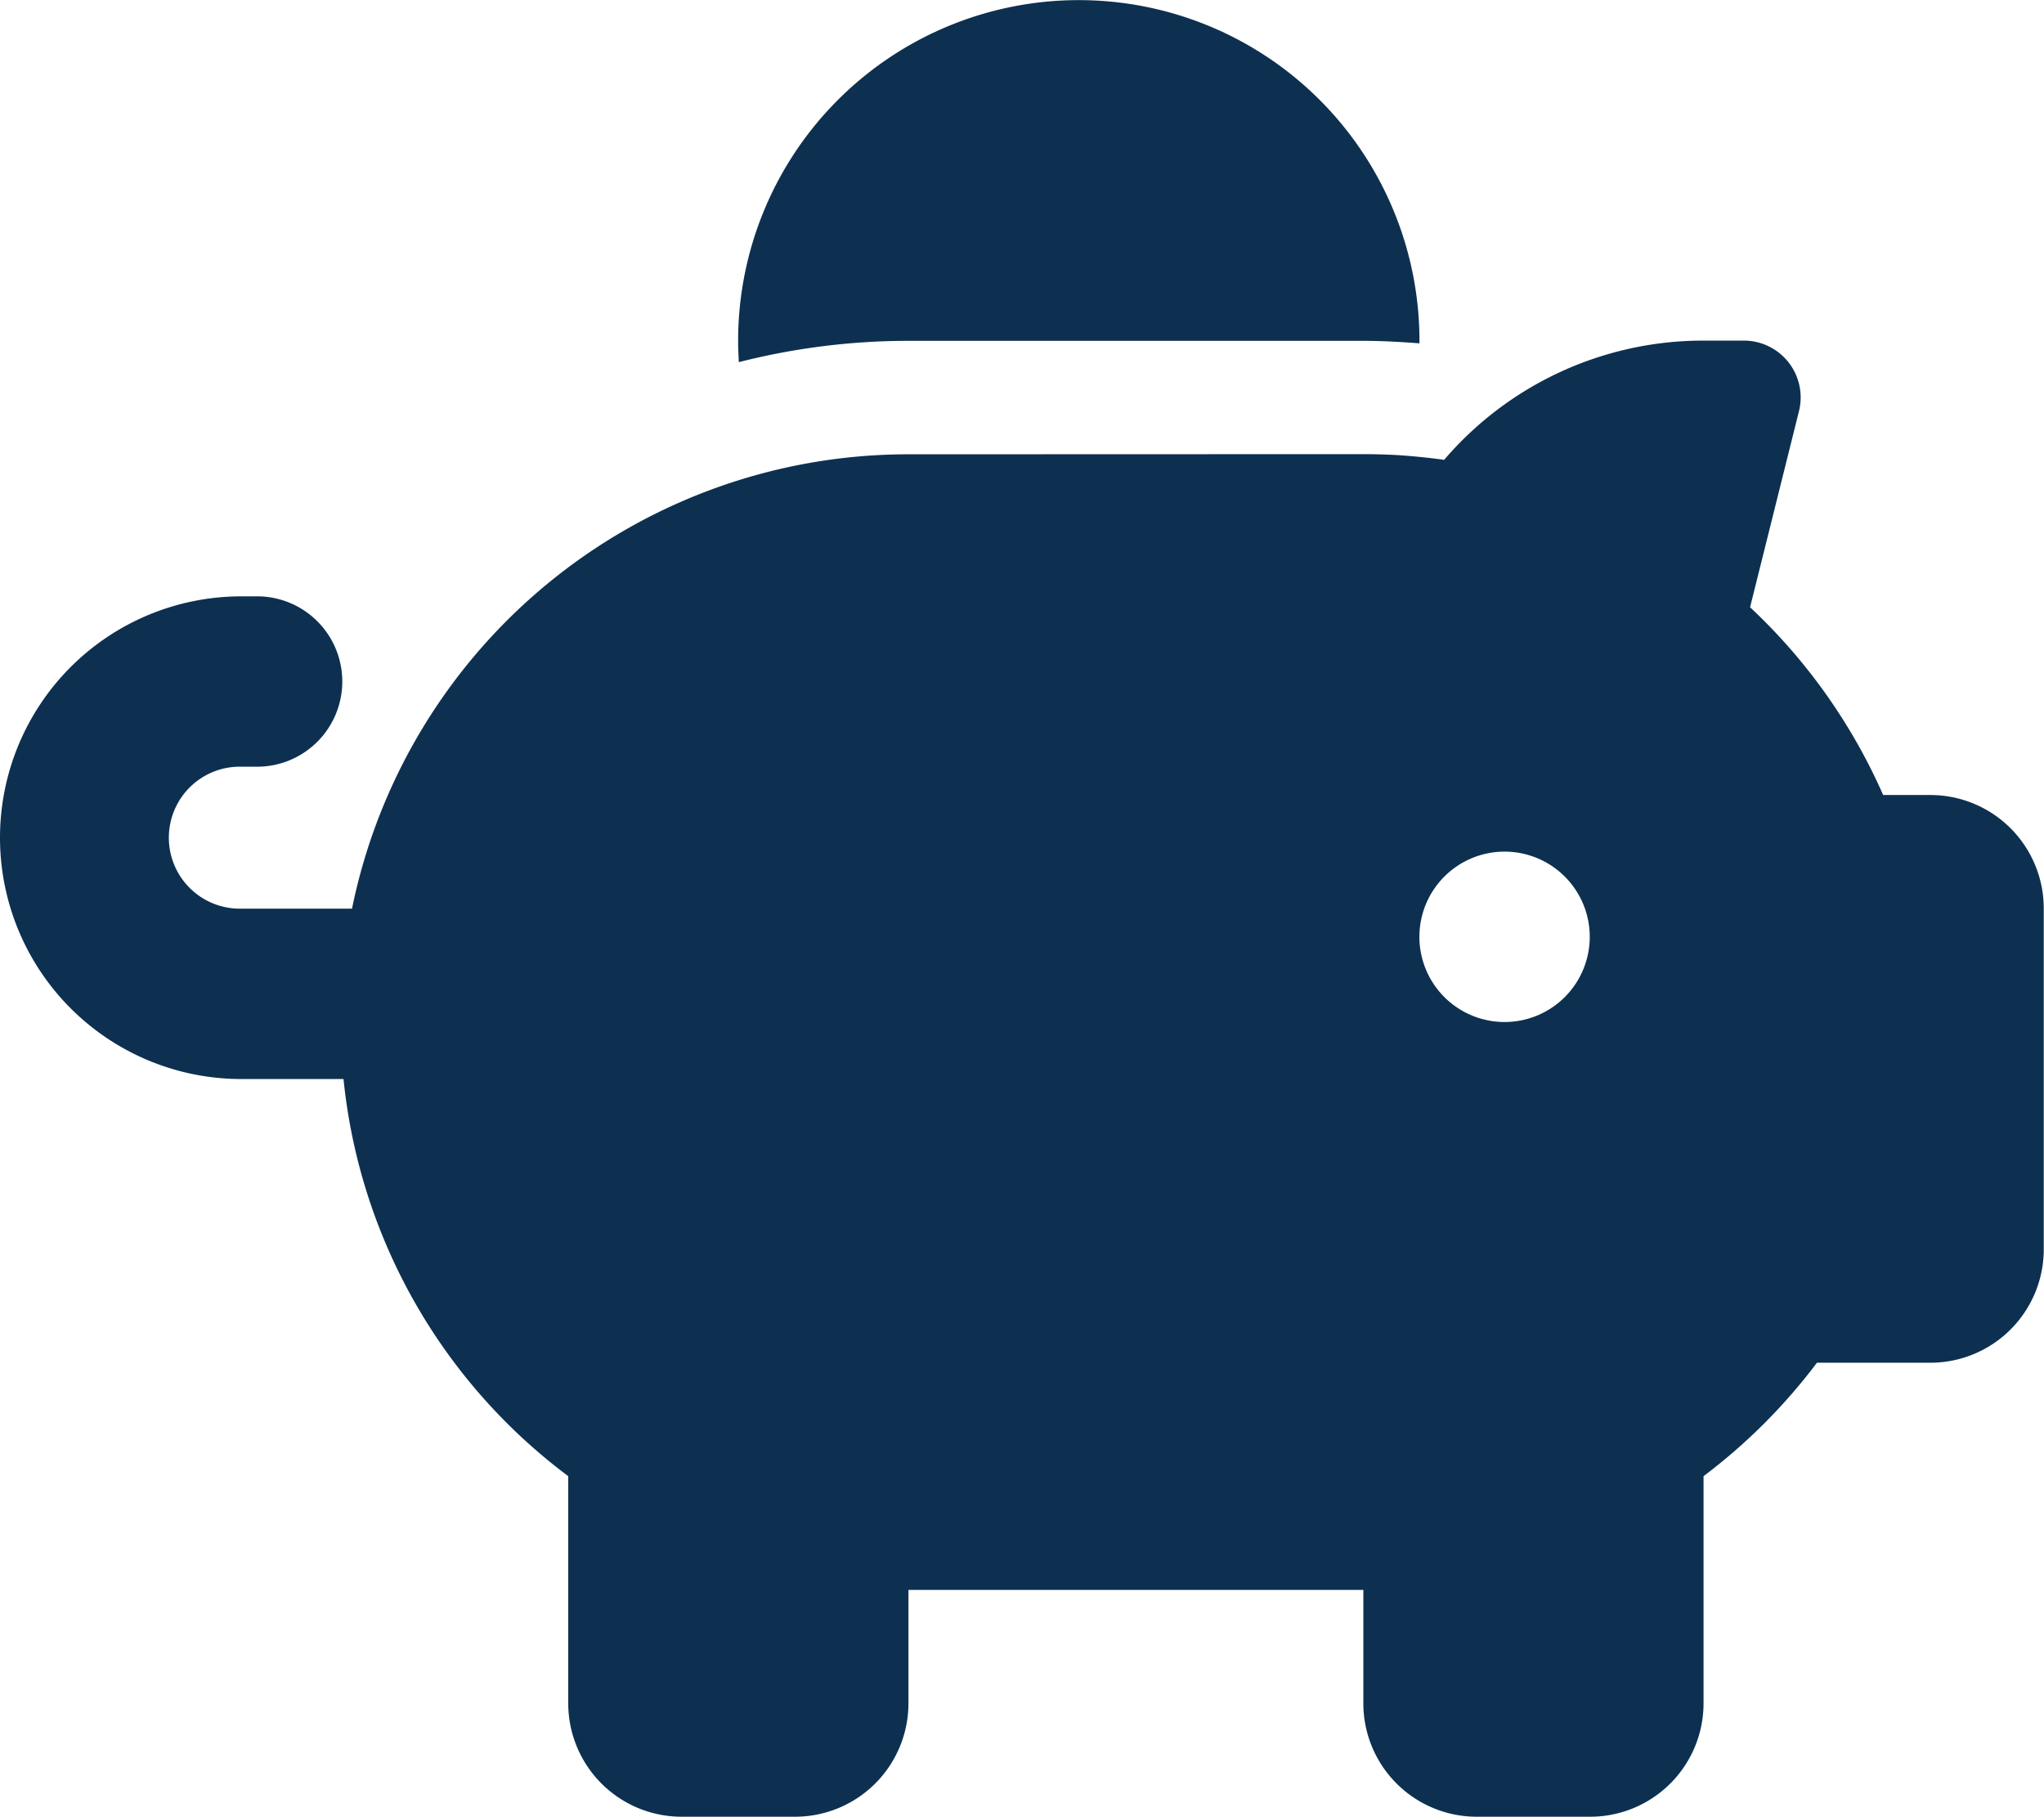 <svg xmlns="http://www.w3.org/2000/svg" width="66.69" height="59.28" viewBox="0 0 66.69 59.28">
  <path id="piggy-bank-solid" d="M46.312,11.115V11.2c-.614-.046-1.227-.081-1.853-.081H29.64a22.371,22.371,0,0,0-5.534.695c-.012-.232-.023-.463-.023-.695a11.115,11.115,0,0,1,22.23,0Zm-1.853,3.7c.405,0,.81.012,1.2.035.486.035.973.081,1.459.151a11.125,11.125,0,0,1,8.452-3.89h1.331a1.854,1.854,0,0,1,1.795,2.3L57.1,19.81a18.681,18.681,0,0,1,4.342,6.125h1.54a3.7,3.7,0,0,1,3.7,3.7V40.755a3.7,3.7,0,0,1-3.7,3.7h-3.7a18.722,18.722,0,0,1-3.7,3.7v7.41a3.7,3.7,0,0,1-3.7,3.7h-3.7a3.7,3.7,0,0,1-3.7-3.7v-3.7H29.64v3.7a3.7,3.7,0,0,1-3.7,3.7h-3.7a3.7,3.7,0,0,1-3.7-3.7v-7.41A18.481,18.481,0,0,1,11.208,35.2H7.873a7.873,7.873,0,1,1,0-15.746h.463a2.779,2.779,0,1,1,0,5.557H7.873a2.316,2.316,0,1,0,0,4.631h3.612A18.524,18.524,0,0,1,29.64,14.82Zm7.41,15.746a2.779,2.779,0,1,0-2.779,2.779,2.779,2.779,0,0,0,2.779-2.779Z" fill="#0d3050"/>
</svg>
